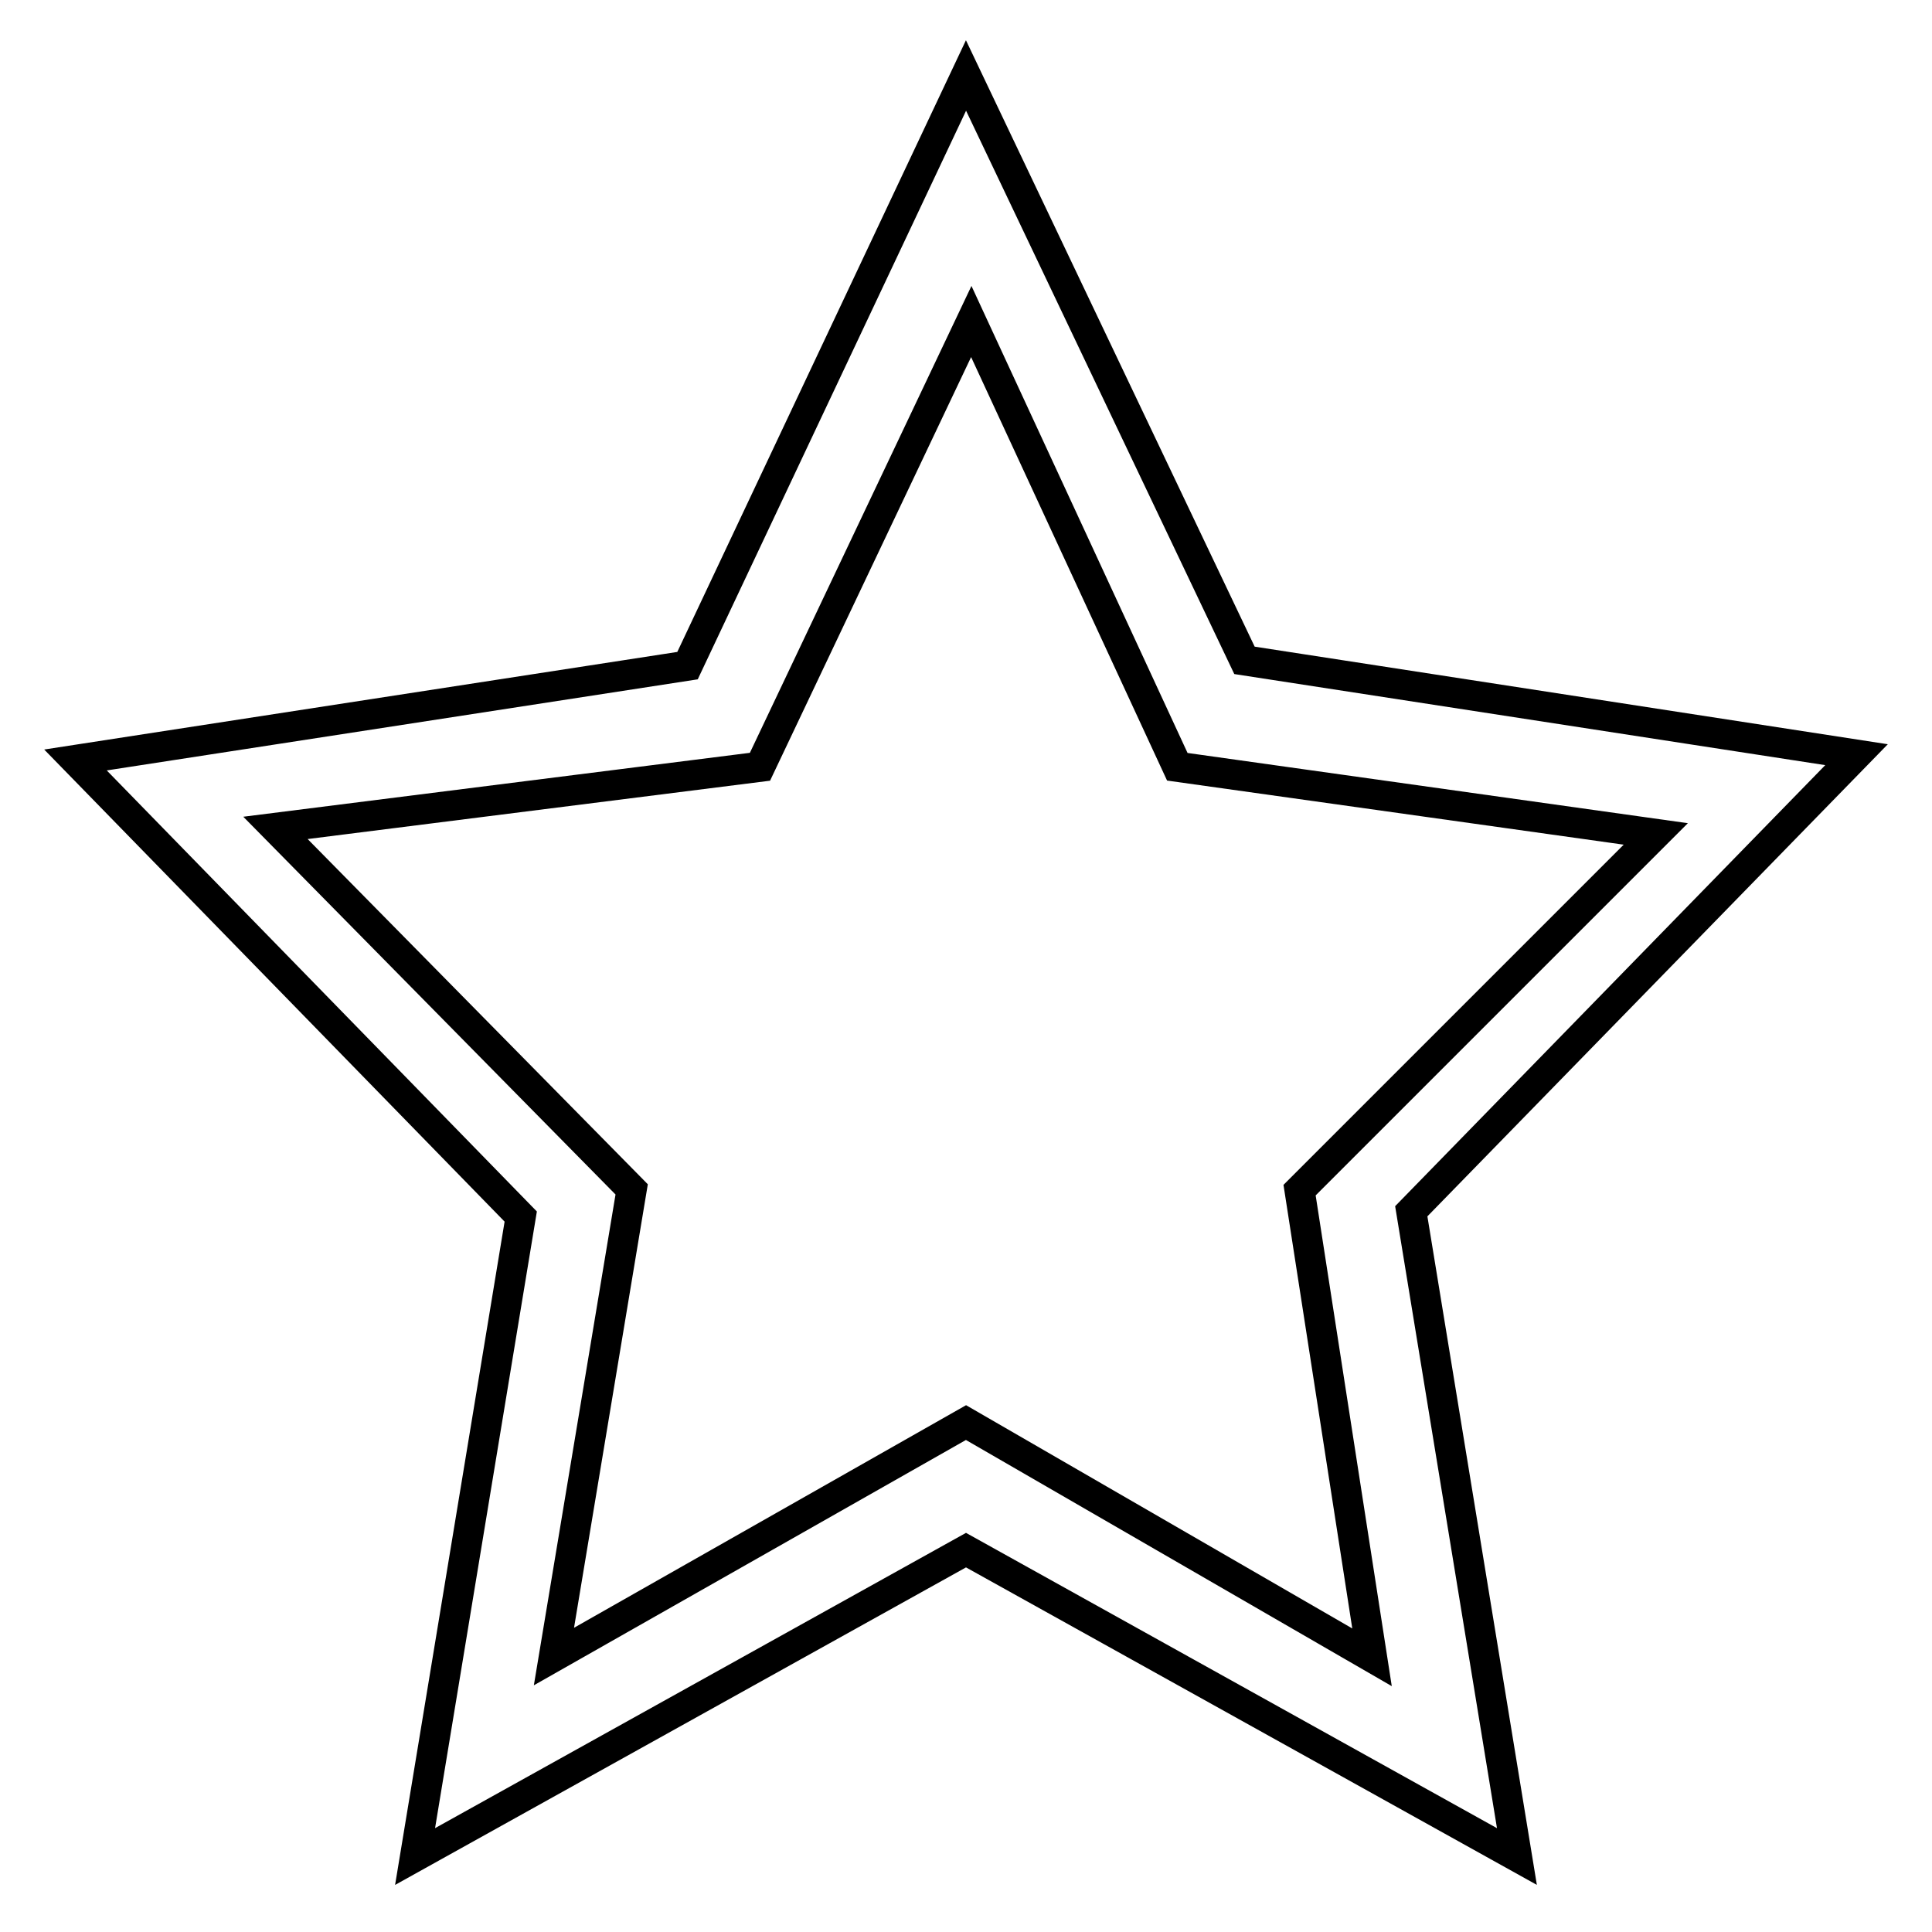 <?xml version="1.0" encoding="utf-8"?>
<!-- Svg Vector Icons : http://www.onlinewebfonts.com/icon -->
<!DOCTYPE svg PUBLIC "-//W3C//DTD SVG 1.1//EN" "http://www.w3.org/Graphics/SVG/1.1/DTD/svg11.dtd">
<svg version="1.1" xmlns="http://www.w3.org/2000/svg" xmlns:xlink="http://www.w3.org/1999/xlink" x="0px" y="0px" viewBox="0 0 256 256" enable-background="new 0 0 256 256" xml:space="preserve">
<g> <path stroke-width="4" fill-opacity="0" stroke="#000000"  d="M246,100l-81.1-12.5L128,10L91.1,88.2L10,100.7l59,60.5L55,246l73-40.6l73,40.6l-14-85.5L246,100z  M128,188.5l-54.6,31l10.3-61.9l-47.2-47.9l64.2-8.1l28-59l27.3,59l63.4,8.9l-47.2,47.2l9.6,61.9L128,188.5L128,188.5z"/></g>
</svg>